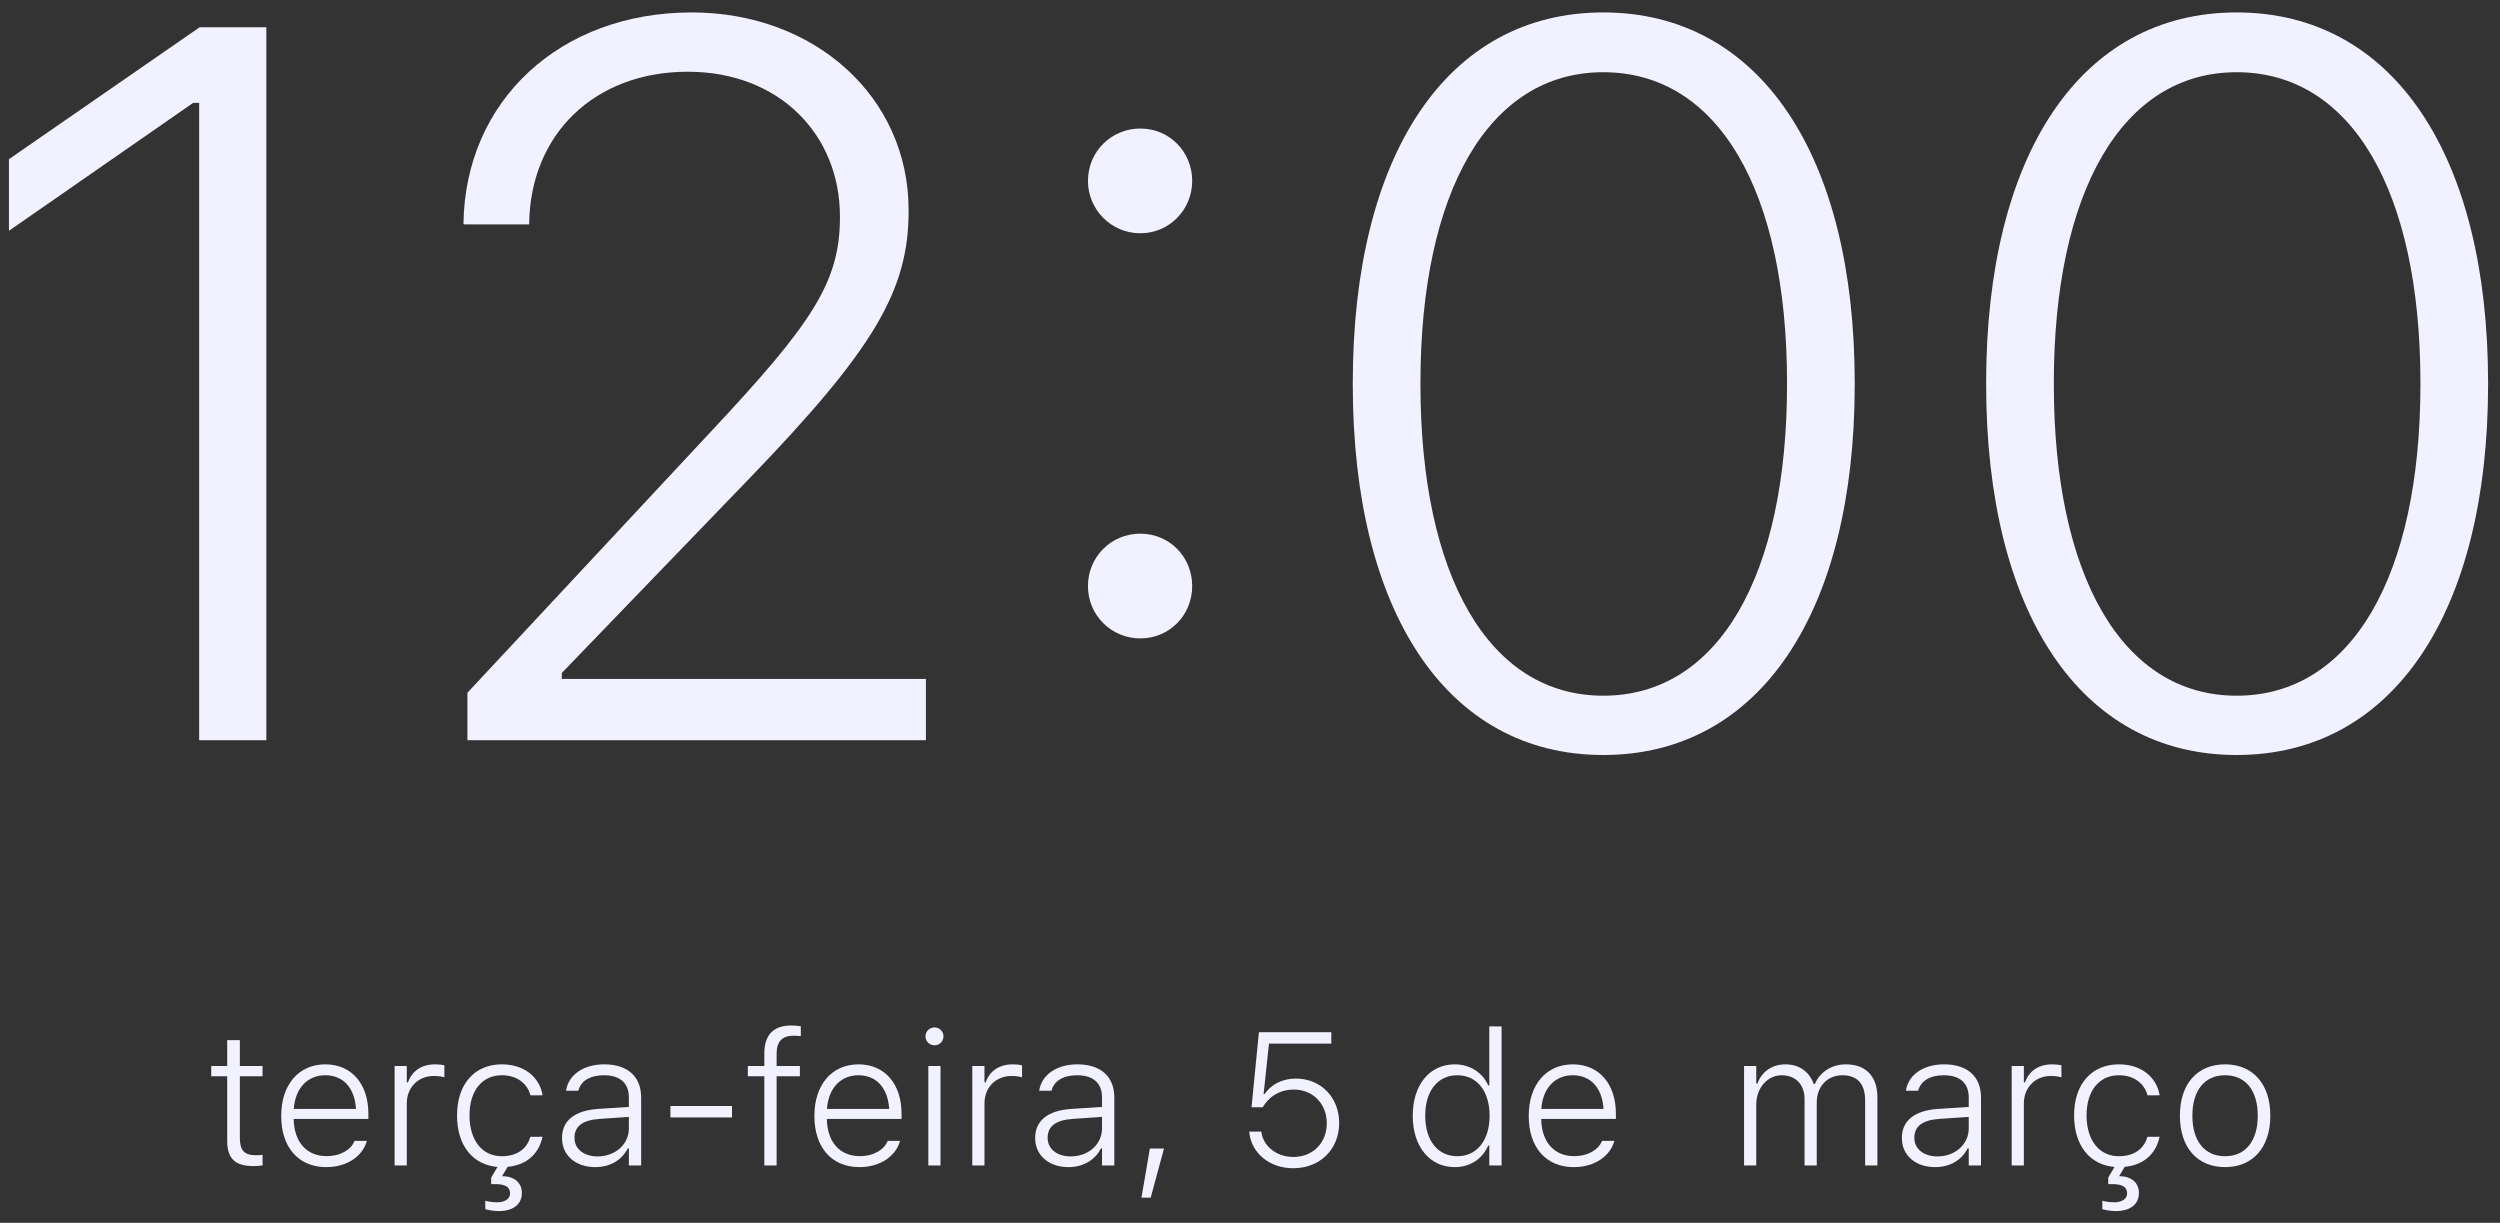 <svg width="184" height="90" viewBox="0 0 184 90" fill="none" xmlns="http://www.w3.org/2000/svg">
<rect x="0" y="0" width="184" height="90" fill="#333333" stroke="none"/>
<path d="M14.658 54.477H19.603V2.006H14.694L0.658 11.715V16.987L14.221 7.569H14.658V54.477Z" fill="#F1F1FF"/>
<path d="M34.402 54.477H68.147V49.968H41.348V49.531L55.093 35.277C64.329 25.714 66.874 21.387 66.874 15.533V15.46C66.874 7.133 59.965 0.915 50.911 0.915C41.202 0.915 34.221 7.424 34.111 16.478L34.184 16.515H38.948V16.478C39.02 9.86 43.784 5.279 50.62 5.279C57.347 5.279 61.82 9.897 61.82 15.933V16.005C61.82 20.769 59.747 23.823 52.474 31.605L34.402 50.986V54.477Z" fill="#F1F1FF"/>
<path d="M83.928 17.169C86.073 17.169 87.746 15.424 87.746 13.315C87.746 11.169 86.073 9.46 83.928 9.46C81.782 9.46 80.073 11.169 80.073 13.315C80.073 15.424 81.782 17.169 83.928 17.169ZM83.928 46.986C86.073 46.986 87.746 45.277 87.746 43.132C87.746 40.986 86.073 39.277 83.928 39.277C81.782 39.277 80.073 40.986 80.073 43.132C80.073 45.277 81.782 46.986 83.928 46.986Z" fill="#F1F1FF"/>
<path d="M117.999 55.568C129.526 55.568 136.508 45.059 136.508 28.296V28.187C136.508 11.424 129.526 0.915 117.999 0.915C106.473 0.915 99.564 11.424 99.564 28.187V28.296C99.564 45.023 106.473 55.568 117.999 55.568ZM117.999 51.204C109.563 51.204 104.545 42.368 104.545 28.296V28.187C104.545 14.115 109.563 5.315 117.999 5.315C126.472 5.315 131.526 14.078 131.526 28.187V28.296C131.526 42.368 126.472 51.204 117.999 51.204Z" fill="#F1F1FF"/>
<path d="M164.616 55.568C176.143 55.568 183.124 45.059 183.124 28.296V28.187C183.124 11.424 176.143 0.915 164.616 0.915C153.089 0.915 146.18 11.424 146.18 28.187V28.296C146.18 45.023 153.089 55.568 164.616 55.568ZM164.616 51.204C156.18 51.204 151.162 42.368 151.162 28.296V28.187C151.162 14.115 156.18 5.315 164.616 5.315C173.088 5.315 178.143 14.078 178.143 28.187V28.296C178.143 42.368 173.088 51.204 164.616 51.204Z" fill="#F1F1FF"/>
<path d="M18.699 85.825C18.917 85.825 19.121 85.805 19.325 85.771V84.996C19.141 85.016 19.005 85.023 18.801 85.023C17.972 85.023 17.653 84.65 17.653 83.752V79.213H19.325V78.458H17.653V76.555H16.722V78.458H15.546V79.213H16.722V83.956C16.722 85.288 17.299 85.825 18.699 85.825Z" fill="#F1F1FF"/>
<path d="M24.014 85.9C25.631 85.9 26.698 85.016 26.984 84.024L27.004 83.97H26.1L26.073 84.017C25.835 84.588 25.101 85.091 24.034 85.091C22.58 85.091 21.642 84.065 21.615 82.352H27.113V81.972C27.113 79.804 25.903 78.336 23.939 78.336C21.975 78.336 20.697 79.845 20.697 82.128V82.142C20.697 84.439 21.962 85.9 24.014 85.9ZM23.939 79.138C25.197 79.138 26.1 79.994 26.202 81.618H21.622C21.737 80.035 22.675 79.138 23.939 79.138Z" fill="#F1F1FF"/>
<path d="M29.043 85.778H29.94V81.211C29.94 80.028 30.783 79.192 31.925 79.192C32.203 79.192 32.441 79.219 32.706 79.287V78.404C32.53 78.363 32.285 78.336 32.02 78.336C31.028 78.336 30.314 78.825 30.029 79.661H29.94V78.458H29.043V85.778Z" fill="#F1F1FF"/>
<path d="M36.757 89.135C37.627 89.135 38.408 88.727 38.408 87.817V87.803C38.408 87.021 37.824 86.566 36.954 86.566L37.362 85.88C38.789 85.744 39.652 84.901 39.917 83.718L39.931 83.664L39.034 83.671L39.02 83.705C38.762 84.588 38.014 85.098 36.934 85.098C35.486 85.098 34.555 83.922 34.555 82.101V82.087C34.555 80.286 35.479 79.138 36.934 79.138C38.055 79.138 38.816 79.756 39.034 80.599L39.041 80.619L39.931 80.613V80.585C39.706 79.301 38.612 78.336 36.934 78.336C34.915 78.336 33.638 79.804 33.638 82.087V82.101C33.638 84.289 34.779 85.737 36.614 85.886L36.152 86.668V87.15H36.424C37.151 87.15 37.538 87.334 37.538 87.83V87.844C37.538 88.285 37.076 88.489 36.607 88.489C36.206 88.489 35.86 88.421 35.717 88.374V88.999C36.009 89.074 36.356 89.135 36.757 89.135Z" fill="#F1F1FF"/>
<path d="M43.811 85.9C44.892 85.9 45.769 85.39 46.204 84.52H46.285V85.778H47.189V80.776C47.189 79.233 46.19 78.336 44.477 78.336C42.962 78.336 41.854 79.083 41.664 80.252L41.657 80.279H42.561L42.568 80.266C42.758 79.539 43.458 79.138 44.45 79.138C45.633 79.138 46.285 79.709 46.285 80.782V81.469L44.002 81.618C42.309 81.734 41.365 82.475 41.365 83.746V83.759C41.365 85.064 42.398 85.9 43.811 85.9ZM42.282 83.746V83.732C42.282 82.903 42.88 82.434 44.124 82.352L46.285 82.203V83.052C46.285 84.215 45.293 85.112 43.981 85.112C42.996 85.112 42.282 84.582 42.282 83.746Z" fill="#F1F1FF"/>
<path d="M49.343 82.244H53.877V81.401H49.343V82.244Z" fill="#F1F1FF"/>
<path d="M56.255 85.778H57.159V79.213H58.872V78.458H57.159V77.541C57.159 76.691 57.547 76.229 58.389 76.229C58.6 76.229 58.804 76.243 58.94 76.263V75.536C58.715 75.495 58.491 75.475 58.226 75.475C56.949 75.475 56.255 76.161 56.255 77.52V78.458H55.039V79.213H56.255V85.778Z" fill="#F1F1FF"/>
<path d="M63.255 85.9C64.873 85.9 65.94 85.016 66.225 84.024L66.246 83.97H65.342L65.315 84.017C65.077 84.588 64.343 85.091 63.276 85.091C61.821 85.091 60.883 84.065 60.856 82.352H66.355V81.972C66.355 79.804 65.145 78.336 63.181 78.336C61.217 78.336 59.939 79.845 59.939 82.128V82.142C59.939 84.439 61.203 85.9 63.255 85.9ZM63.181 79.138C64.438 79.138 65.342 79.994 65.444 81.618H60.863C60.979 80.035 61.917 79.138 63.181 79.138Z" fill="#F1F1FF"/>
<path d="M68.781 76.936C69.141 76.936 69.44 76.644 69.44 76.277C69.44 75.91 69.141 75.617 68.781 75.617C68.414 75.617 68.115 75.91 68.115 76.277C68.115 76.644 68.414 76.936 68.781 76.936ZM68.325 85.778H69.222V78.458H68.325V85.778Z" fill="#F1F1FF"/>
<path d="M71.56 85.778H72.457V81.211C72.457 80.028 73.3 79.192 74.442 79.192C74.721 79.192 74.959 79.219 75.224 79.287V78.404C75.047 78.363 74.802 78.336 74.537 78.336C73.545 78.336 72.831 78.825 72.546 79.661H72.457V78.458H71.56V85.778Z" fill="#F1F1FF"/>
<path d="M78.635 85.9C79.716 85.9 80.593 85.39 81.028 84.52H81.109V85.778H82.013V80.776C82.013 79.233 81.014 78.336 79.301 78.336C77.786 78.336 76.678 79.083 76.488 80.252L76.481 80.279H77.385L77.392 80.266C77.582 79.539 78.282 79.138 79.274 79.138C80.457 79.138 81.109 79.709 81.109 80.782V81.469L78.826 81.618C77.133 81.734 76.189 82.475 76.189 83.746V83.759C76.189 85.064 77.222 85.9 78.635 85.9ZM77.106 83.746V83.732C77.106 82.903 77.704 82.434 78.948 82.352L81.109 82.203V83.052C81.109 84.215 80.117 85.112 78.805 85.112C77.82 85.112 77.106 84.582 77.106 83.746Z" fill="#F1F1FF"/>
<path d="M84.011 88.15H84.691L85.669 84.534H84.63L84.011 88.15Z" fill="#F1F1FF"/>
<path d="M95.177 85.982C97.141 85.982 98.562 84.602 98.562 82.658V82.645C98.562 80.762 97.209 79.382 95.374 79.382C94.416 79.382 93.56 79.797 93.091 80.511H93.002L93.397 76.807H97.984V75.971H92.656L92.112 81.496H92.934C93.043 81.306 93.172 81.136 93.315 80.993C93.791 80.47 94.464 80.191 95.232 80.191C96.625 80.191 97.651 81.238 97.651 82.665V82.679C97.651 84.119 96.625 85.152 95.191 85.152C93.94 85.152 92.975 84.344 92.839 83.331L92.833 83.284H91.942L91.949 83.351C92.099 84.84 93.41 85.982 95.177 85.982Z" fill="#F1F1FF"/>
<path d="M107.071 85.9C108.199 85.9 109.103 85.302 109.531 84.317H109.612V85.778H110.516V75.543H109.612V79.885H109.531C109.123 78.941 108.178 78.336 107.071 78.336C105.215 78.336 103.978 79.845 103.978 82.115V82.128C103.978 84.385 105.222 85.9 107.071 85.9ZM107.261 85.098C105.813 85.098 104.896 83.936 104.896 82.121V82.108C104.896 80.3 105.813 79.138 107.261 79.138C108.702 79.138 109.633 80.307 109.633 82.108V82.121C109.633 83.929 108.702 85.098 107.261 85.098Z" fill="#F1F1FF"/>
<path d="M115.831 85.9C117.449 85.9 118.516 85.016 118.801 84.024L118.821 83.97H117.917L117.89 84.017C117.652 84.588 116.918 85.091 115.851 85.091C114.397 85.091 113.459 84.065 113.432 82.352H118.93V81.972C118.93 79.804 117.72 78.336 115.756 78.336C113.792 78.336 112.514 79.845 112.514 82.128V82.142C112.514 84.439 113.779 85.9 115.831 85.9ZM115.756 79.138C117.014 79.138 117.917 79.994 118.019 81.618H113.439C113.554 80.035 114.492 79.138 115.756 79.138Z" fill="#F1F1FF"/>
<path d="M128.363 85.778H129.26V81.285C129.26 80.089 130.076 79.138 131.136 79.138C132.149 79.138 132.815 79.824 132.815 80.878V85.778H133.712V81.136C133.712 80.001 134.466 79.138 135.594 79.138C136.695 79.138 137.273 79.777 137.273 80.973V85.778H138.177V80.769C138.177 79.219 137.328 78.336 135.86 78.336C134.806 78.336 133.95 78.9 133.576 79.777H133.488C133.175 78.9 132.441 78.336 131.415 78.336C130.416 78.336 129.661 78.873 129.349 79.749H129.26V78.458H128.363V85.778Z" fill="#F1F1FF"/>
<path d="M142.425 85.9C143.505 85.9 144.382 85.39 144.817 84.52H144.899V85.778H145.802V80.776C145.802 79.233 144.803 78.336 143.091 78.336C141.575 78.336 140.467 79.083 140.277 80.252L140.27 80.279H141.174L141.181 80.266C141.371 79.539 142.071 79.138 143.064 79.138C144.246 79.138 144.899 79.709 144.899 80.782V81.469L142.615 81.618C140.923 81.734 139.978 82.475 139.978 83.746V83.759C139.978 85.064 141.011 85.9 142.425 85.9ZM140.896 83.746V83.732C140.896 82.903 141.494 82.434 142.737 82.352L144.899 82.203V83.052C144.899 84.215 143.906 85.112 142.595 85.112C141.609 85.112 140.896 84.582 140.896 83.746Z" fill="#F1F1FF"/>
<path d="M148.059 85.778H148.956V81.211C148.956 80.028 149.799 79.192 150.94 79.192C151.219 79.192 151.457 79.219 151.722 79.287V78.404C151.545 78.363 151.301 78.336 151.035 78.336C150.043 78.336 149.33 78.825 149.044 79.661H148.956V78.458H148.059V85.778Z" fill="#F1F1FF"/>
<path d="M155.772 89.135C156.642 89.135 157.424 88.727 157.424 87.817V87.803C157.424 87.021 156.84 86.566 155.97 86.566L156.377 85.88C157.805 85.744 158.668 84.901 158.933 83.718L158.946 83.664L158.049 83.671L158.036 83.705C157.777 84.588 157.03 85.098 155.949 85.098C154.502 85.098 153.571 83.922 153.571 82.101V82.087C153.571 80.286 154.495 79.138 155.949 79.138C157.071 79.138 157.832 79.756 158.049 80.599L158.056 80.619L158.946 80.613V80.585C158.722 79.301 157.628 78.336 155.949 78.336C153.931 78.336 152.653 79.804 152.653 82.087V82.101C152.653 84.289 153.795 85.737 155.63 85.886L155.168 86.668V87.15H155.439C156.167 87.15 156.554 87.334 156.554 87.83V87.844C156.554 88.285 156.092 88.489 155.623 88.489C155.222 88.489 154.875 88.421 154.733 88.374V88.999C155.025 89.074 155.372 89.135 155.772 89.135Z" fill="#F1F1FF"/>
<path d="M163.765 85.9C165.81 85.9 167.095 84.452 167.095 82.121V82.108C167.095 79.777 165.81 78.336 163.765 78.336C161.719 78.336 160.441 79.777 160.441 82.108V82.121C160.441 84.452 161.719 85.9 163.765 85.9ZM163.765 85.098C162.256 85.098 161.359 83.97 161.359 82.121V82.108C161.359 80.259 162.256 79.138 163.765 79.138C165.274 79.138 166.171 80.259 166.171 82.108V82.121C166.171 83.97 165.274 85.098 163.765 85.098Z" fill="#F1F1FF"/>
</svg>
